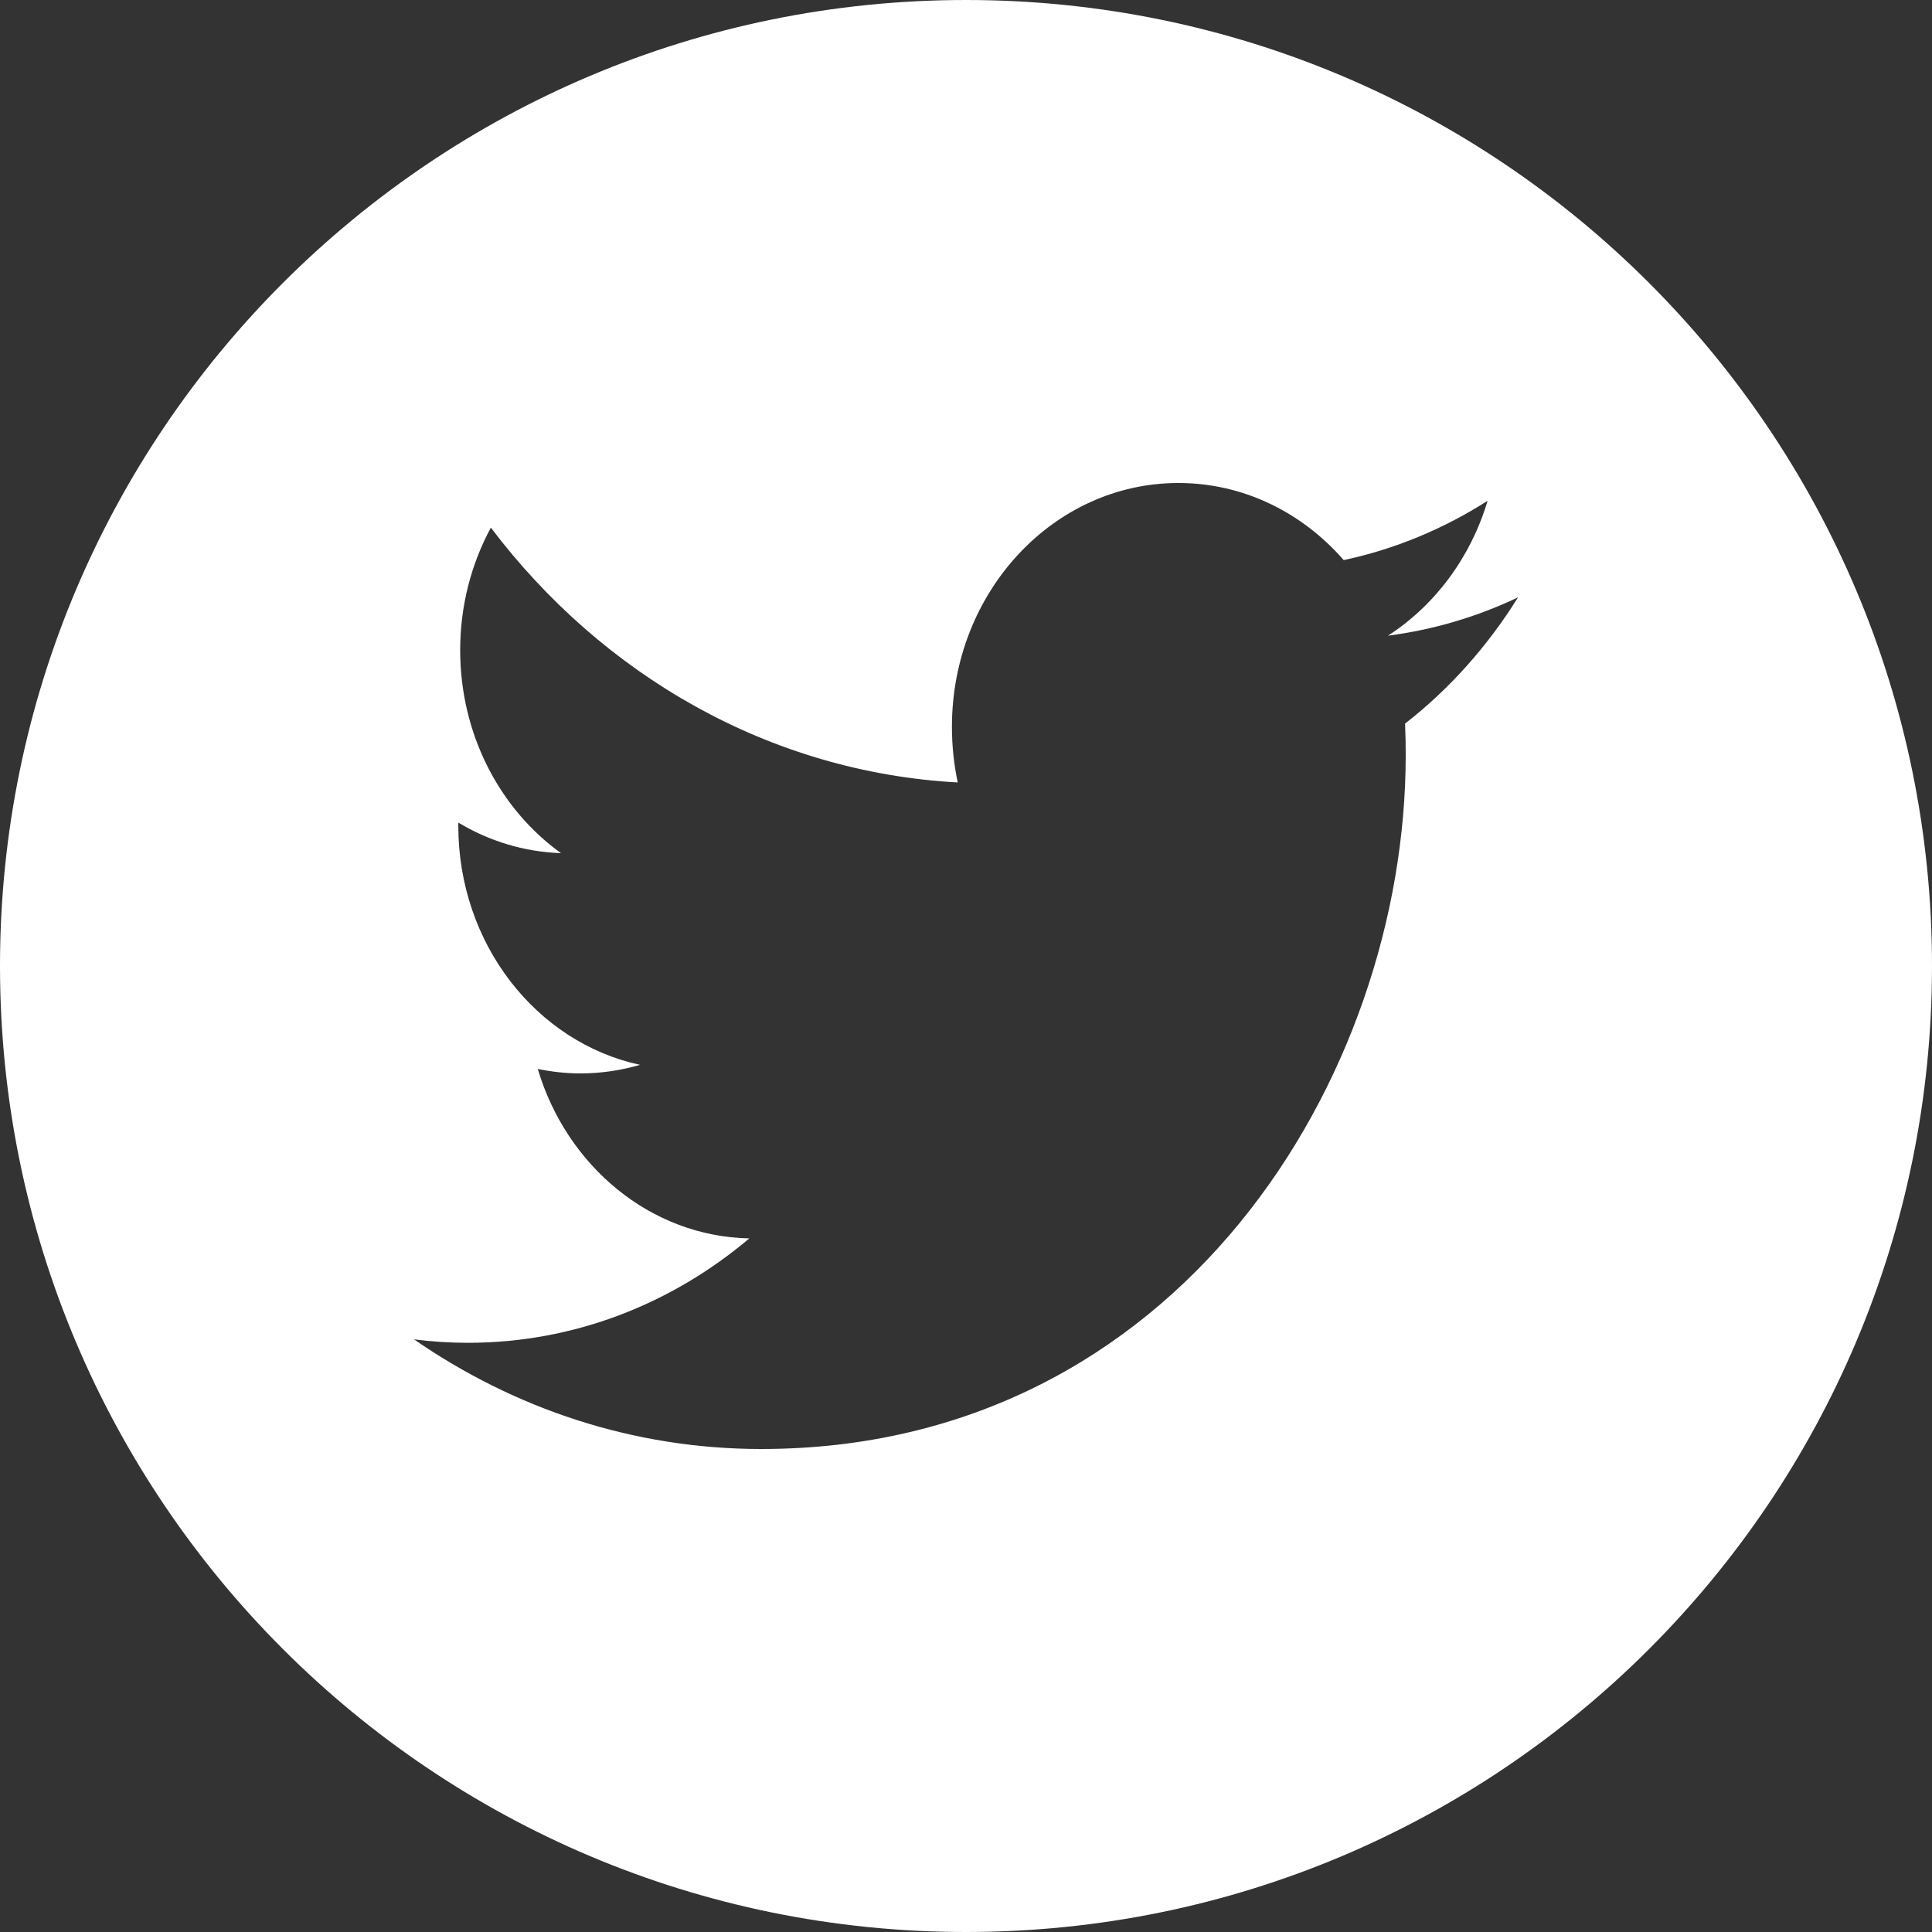 <svg width="32" height="32" viewBox="0 0 32 32" fill="none" xmlns="http://www.w3.org/2000/svg">
<rect x="0" y="0" width="32" height="32" fill="#333333" stroke="none"/>
<path fill-rule="evenodd" clip-rule="evenodd" d="M32 16C32 7.163 24.837 0 16 0C7.163 0 0 7.163 0 16C0 24.837 7.163 32 16 32C24.837 32 32 24.837 32 16ZM23.283 12.507C23.283 17.844 19.509 24 12.608 24C10.489 24 8.517 23.331 6.857 22.184C7.151 22.222 7.449 22.241 7.751 22.241C9.51 22.241 11.127 21.596 12.411 20.512C10.771 20.479 9.386 19.311 8.907 17.705C9.136 17.752 9.37 17.779 9.613 17.779C9.954 17.779 10.287 17.729 10.6 17.637C8.885 17.267 7.591 15.634 7.591 13.677C7.591 13.66 7.591 13.643 7.592 13.625C8.097 13.929 8.677 14.11 9.292 14.131C8.283 13.406 7.622 12.169 7.622 10.768C7.622 10.029 7.808 9.336 8.13 8.739C9.979 11.183 12.745 12.789 15.863 12.96C15.8 12.662 15.767 12.355 15.767 12.038C15.767 9.809 17.446 8 19.518 8C20.598 8 21.57 8.49 22.256 9.277C23.11 9.095 23.915 8.757 24.639 8.295C24.357 9.238 23.764 10.029 22.989 10.529C23.747 10.431 24.471 10.214 25.143 9.894C24.641 10.702 24.005 11.416 23.272 11.985C23.28 12.158 23.283 12.332 23.283 12.507Z" fill="white"/>
</svg>
